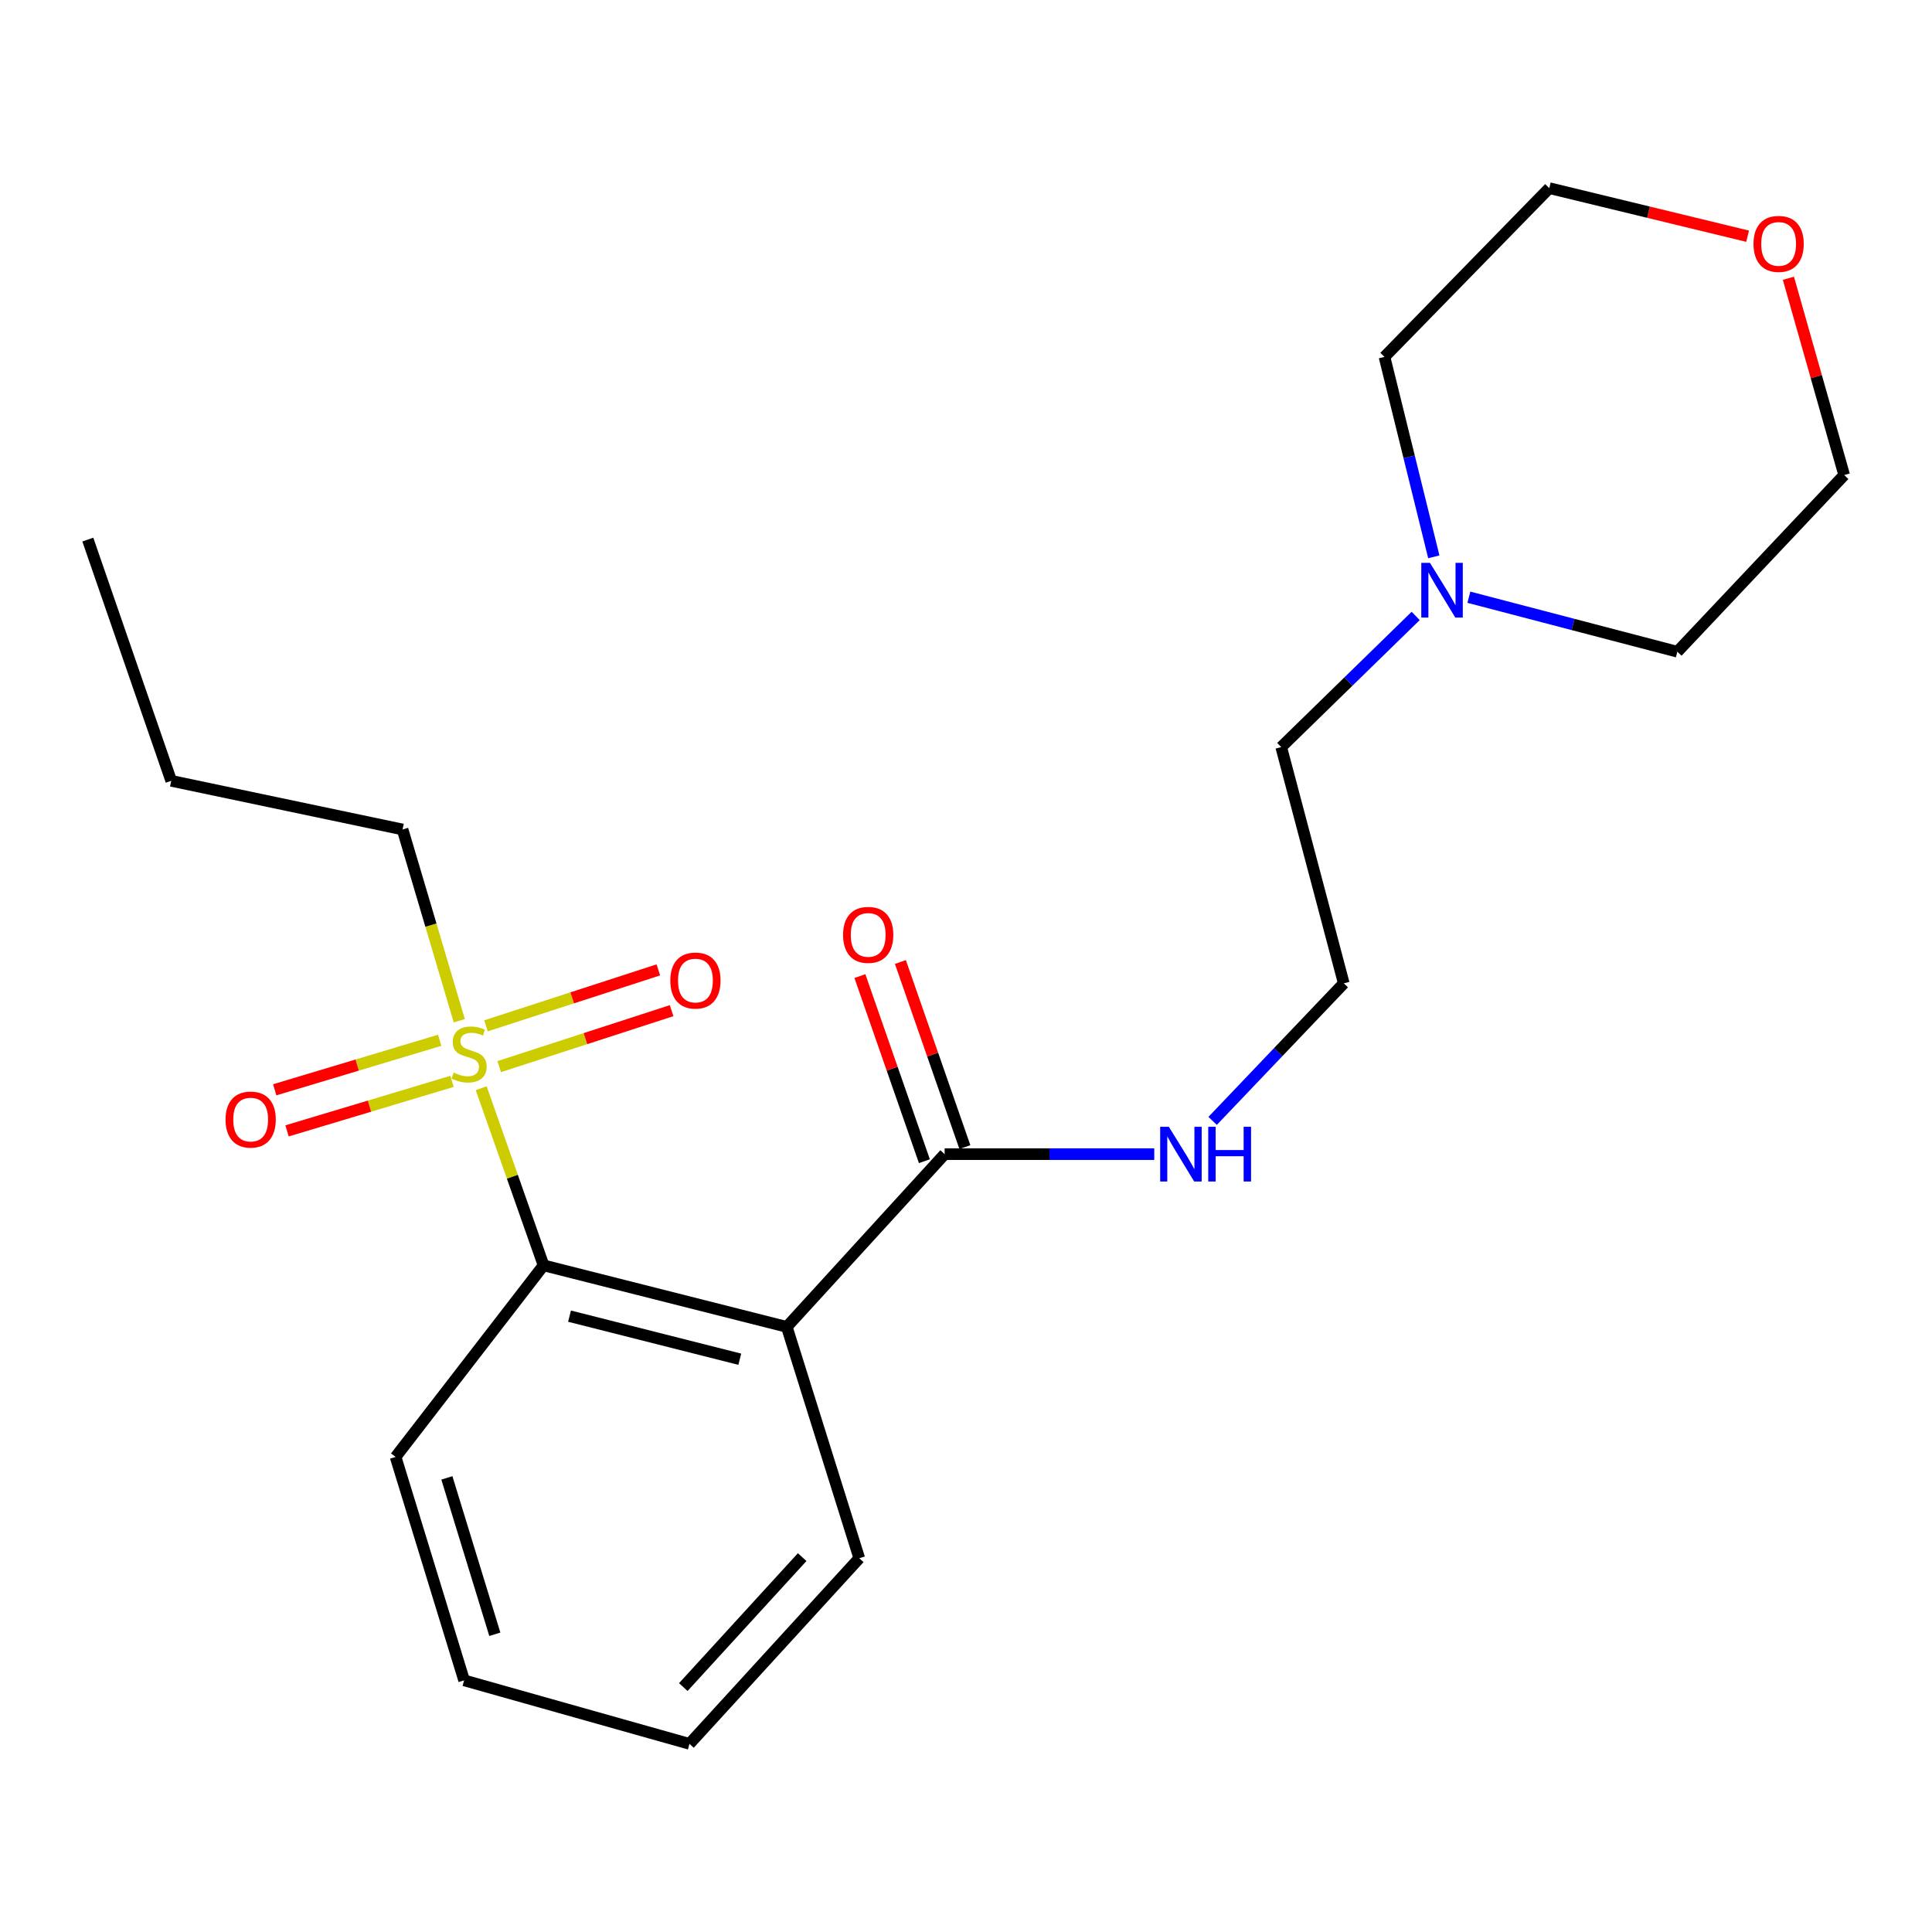 <?xml version='1.0' encoding='iso-8859-1'?>
<svg version='1.1' baseProfile='full'
              xmlns='http://www.w3.org/2000/svg'
                      xmlns:rdkit='http://www.rdkit.org/xml'
                      xmlns:xlink='http://www.w3.org/1999/xlink'
                  xml:space='preserve'
width='1000px' height='1000px' viewBox='0 0 1000 1000'>
<!-- END OF HEADER -->
<rect style='opacity:1.0;fill:#FFFFFF;stroke:none' width='1000' height='1000' x='0' y='0'> </rect>
<path class='bond-1' d='M 249.062,563.256 L 265.204,609.099' style='fill:none;fill-rule:evenodd;stroke:#CCCC00;stroke-width:6px;stroke-linecap:butt;stroke-linejoin:miter;stroke-opacity:1' />
<path class='bond-1' d='M 265.204,609.099 L 281.346,654.943' style='fill:none;fill-rule:evenodd;stroke:#000000;stroke-width:6px;stroke-linecap:butt;stroke-linejoin:miter;stroke-opacity:1' />
<path class='bond-4' d='M 258.387,552.083 L 303.003,537.6' style='fill:none;fill-rule:evenodd;stroke:#CCCC00;stroke-width:6px;stroke-linecap:butt;stroke-linejoin:miter;stroke-opacity:1' />
<path class='bond-4' d='M 303.003,537.6 L 347.619,523.118' style='fill:none;fill-rule:evenodd;stroke:#FF0000;stroke-width:6px;stroke-linecap:butt;stroke-linejoin:miter;stroke-opacity:1' />
<path class='bond-4' d='M 251.535,530.972 L 296.15,516.49' style='fill:none;fill-rule:evenodd;stroke:#CCCC00;stroke-width:6px;stroke-linecap:butt;stroke-linejoin:miter;stroke-opacity:1' />
<path class='bond-4' d='M 296.15,516.49 L 340.766,502.008' style='fill:none;fill-rule:evenodd;stroke:#FF0000;stroke-width:6px;stroke-linecap:butt;stroke-linejoin:miter;stroke-opacity:1' />
<path class='bond-5' d='M 227.58,538.456 L 184.886,551.271' style='fill:none;fill-rule:evenodd;stroke:#CCCC00;stroke-width:6px;stroke-linecap:butt;stroke-linejoin:miter;stroke-opacity:1' />
<path class='bond-5' d='M 184.886,551.271 L 142.191,564.085' style='fill:none;fill-rule:evenodd;stroke:#FF0000;stroke-width:6px;stroke-linecap:butt;stroke-linejoin:miter;stroke-opacity:1' />
<path class='bond-5' d='M 233.961,559.714 L 191.266,572.529' style='fill:none;fill-rule:evenodd;stroke:#CCCC00;stroke-width:6px;stroke-linecap:butt;stroke-linejoin:miter;stroke-opacity:1' />
<path class='bond-5' d='M 191.266,572.529 L 148.572,585.343' style='fill:none;fill-rule:evenodd;stroke:#FF0000;stroke-width:6px;stroke-linecap:butt;stroke-linejoin:miter;stroke-opacity:1' />
<path class='bond-9' d='M 237.717,528.326 L 223.04,478.83' style='fill:none;fill-rule:evenodd;stroke:#CCCC00;stroke-width:6px;stroke-linecap:butt;stroke-linejoin:miter;stroke-opacity:1' />
<path class='bond-9' d='M 223.04,478.83 L 208.363,429.335' style='fill:none;fill-rule:evenodd;stroke:#000000;stroke-width:6px;stroke-linecap:butt;stroke-linejoin:miter;stroke-opacity:1' />
<path class='bond-0' d='M 407.239,686.792 L 281.346,654.943' style='fill:none;fill-rule:evenodd;stroke:#000000;stroke-width:6px;stroke-linecap:butt;stroke-linejoin:miter;stroke-opacity:1' />
<path class='bond-0' d='M 382.912,703.532 L 294.787,681.237' style='fill:none;fill-rule:evenodd;stroke:#000000;stroke-width:6px;stroke-linecap:butt;stroke-linejoin:miter;stroke-opacity:1' />
<path class='bond-2' d='M 407.239,686.792 L 488.94,597.385' style='fill:none;fill-rule:evenodd;stroke:#000000;stroke-width:6px;stroke-linecap:butt;stroke-linejoin:miter;stroke-opacity:1' />
<path class='bond-10' d='M 407.239,686.792 L 444.76,806.532' style='fill:none;fill-rule:evenodd;stroke:#000000;stroke-width:6px;stroke-linecap:butt;stroke-linejoin:miter;stroke-opacity:1' />
<path class='bond-13' d='M 281.346,654.943 L 204.762,754.116' style='fill:none;fill-rule:evenodd;stroke:#000000;stroke-width:6px;stroke-linecap:butt;stroke-linejoin:miter;stroke-opacity:1' />
<path class='bond-6' d='M 499.419,593.734 L 482.73,545.83' style='fill:none;fill-rule:evenodd;stroke:#000000;stroke-width:6px;stroke-linecap:butt;stroke-linejoin:miter;stroke-opacity:1' />
<path class='bond-6' d='M 482.73,545.83 L 466.041,497.926' style='fill:none;fill-rule:evenodd;stroke:#FF0000;stroke-width:6px;stroke-linecap:butt;stroke-linejoin:miter;stroke-opacity:1' />
<path class='bond-6' d='M 478.46,601.036 L 461.771,553.132' style='fill:none;fill-rule:evenodd;stroke:#000000;stroke-width:6px;stroke-linecap:butt;stroke-linejoin:miter;stroke-opacity:1' />
<path class='bond-6' d='M 461.771,553.132 L 445.082,505.228' style='fill:none;fill-rule:evenodd;stroke:#FF0000;stroke-width:6px;stroke-linecap:butt;stroke-linejoin:miter;stroke-opacity:1' />
<path class='bond-7' d='M 488.94,597.385 L 543.193,597.385' style='fill:none;fill-rule:evenodd;stroke:#000000;stroke-width:6px;stroke-linecap:butt;stroke-linejoin:miter;stroke-opacity:1' />
<path class='bond-7' d='M 543.193,597.385 L 597.447,597.385' style='fill:none;fill-rule:evenodd;stroke:#0000FF;stroke-width:6px;stroke-linecap:butt;stroke-linejoin:miter;stroke-opacity:1' />
<path class='bond-3' d='M 732.75,318.803 L 697.952,352.75' style='fill:none;fill-rule:evenodd;stroke:#0000FF;stroke-width:6px;stroke-linecap:butt;stroke-linejoin:miter;stroke-opacity:1' />
<path class='bond-3' d='M 697.952,352.75 L 663.155,386.697' style='fill:none;fill-rule:evenodd;stroke:#000000;stroke-width:6px;stroke-linecap:butt;stroke-linejoin:miter;stroke-opacity:1' />
<path class='bond-14' d='M 742.137,288.219 L 729.372,236.473' style='fill:none;fill-rule:evenodd;stroke:#0000FF;stroke-width:6px;stroke-linecap:butt;stroke-linejoin:miter;stroke-opacity:1' />
<path class='bond-14' d='M 729.372,236.473 L 716.607,184.726' style='fill:none;fill-rule:evenodd;stroke:#000000;stroke-width:6px;stroke-linecap:butt;stroke-linejoin:miter;stroke-opacity:1' />
<path class='bond-15' d='M 760.284,309.12 L 814.24,323.229' style='fill:none;fill-rule:evenodd;stroke:#0000FF;stroke-width:6px;stroke-linecap:butt;stroke-linejoin:miter;stroke-opacity:1' />
<path class='bond-15' d='M 814.24,323.229 L 868.196,337.338' style='fill:none;fill-rule:evenodd;stroke:#000000;stroke-width:6px;stroke-linecap:butt;stroke-linejoin:miter;stroke-opacity:1' />
<path class='bond-11' d='M 627.656,580.171 L 661.595,544.574' style='fill:none;fill-rule:evenodd;stroke:#0000FF;stroke-width:6px;stroke-linecap:butt;stroke-linejoin:miter;stroke-opacity:1' />
<path class='bond-11' d='M 661.595,544.574 L 695.534,508.976' style='fill:none;fill-rule:evenodd;stroke:#000000;stroke-width:6px;stroke-linecap:butt;stroke-linejoin:miter;stroke-opacity:1' />
<path class='bond-8' d='M 925.677,144.028 L 940.111,194.956' style='fill:none;fill-rule:evenodd;stroke:#FF0000;stroke-width:6px;stroke-linecap:butt;stroke-linejoin:miter;stroke-opacity:1' />
<path class='bond-8' d='M 940.111,194.956 L 954.545,245.884' style='fill:none;fill-rule:evenodd;stroke:#000000;stroke-width:6px;stroke-linecap:butt;stroke-linejoin:miter;stroke-opacity:1' />
<path class='bond-23' d='M 904.559,122.265 L 853.234,109.821' style='fill:none;fill-rule:evenodd;stroke:#FF0000;stroke-width:6px;stroke-linecap:butt;stroke-linejoin:miter;stroke-opacity:1' />
<path class='bond-23' d='M 853.234,109.821 L 801.908,97.378' style='fill:none;fill-rule:evenodd;stroke:#000000;stroke-width:6px;stroke-linecap:butt;stroke-linejoin:miter;stroke-opacity:1' />
<path class='bond-18' d='M 208.363,429.335 L 88.623,404.156' style='fill:none;fill-rule:evenodd;stroke:#000000;stroke-width:6px;stroke-linecap:butt;stroke-linejoin:miter;stroke-opacity:1' />
<path class='bond-22' d='M 444.76,806.532 L 356.869,902.622' style='fill:none;fill-rule:evenodd;stroke:#000000;stroke-width:6px;stroke-linecap:butt;stroke-linejoin:miter;stroke-opacity:1' />
<path class='bond-22' d='M 415.199,805.966 L 353.676,873.229' style='fill:none;fill-rule:evenodd;stroke:#000000;stroke-width:6px;stroke-linecap:butt;stroke-linejoin:miter;stroke-opacity:1' />
<path class='bond-12' d='M 695.534,508.976 L 663.155,386.697' style='fill:none;fill-rule:evenodd;stroke:#000000;stroke-width:6px;stroke-linecap:butt;stroke-linejoin:miter;stroke-opacity:1' />
<path class='bond-20' d='M 204.762,754.116 L 240.225,869.75' style='fill:none;fill-rule:evenodd;stroke:#000000;stroke-width:6px;stroke-linecap:butt;stroke-linejoin:miter;stroke-opacity:1' />
<path class='bond-20' d='M 231.301,764.954 L 256.124,845.897' style='fill:none;fill-rule:evenodd;stroke:#000000;stroke-width:6px;stroke-linecap:butt;stroke-linejoin:miter;stroke-opacity:1' />
<path class='bond-16' d='M 716.607,184.726 L 801.908,97.378' style='fill:none;fill-rule:evenodd;stroke:#000000;stroke-width:6px;stroke-linecap:butt;stroke-linejoin:miter;stroke-opacity:1' />
<path class='bond-17' d='M 868.196,337.338 L 954.545,245.884' style='fill:none;fill-rule:evenodd;stroke:#000000;stroke-width:6px;stroke-linecap:butt;stroke-linejoin:miter;stroke-opacity:1' />
<path class='bond-21' d='M 88.623,404.156 L 45.455,279.287' style='fill:none;fill-rule:evenodd;stroke:#000000;stroke-width:6px;stroke-linecap:butt;stroke-linejoin:miter;stroke-opacity:1' />
<path class='bond-19' d='M 356.869,902.622 L 240.225,869.75' style='fill:none;fill-rule:evenodd;stroke:#000000;stroke-width:6px;stroke-linecap:butt;stroke-linejoin:miter;stroke-opacity:1' />
<path  class='atom-0' d='M 234.802 555.194
Q 235.122 555.314, 236.442 555.874
Q 237.762 556.434, 239.202 556.794
Q 240.682 557.114, 242.122 557.114
Q 244.802 557.114, 246.362 555.834
Q 247.922 554.514, 247.922 552.234
Q 247.922 550.674, 247.122 549.714
Q 246.362 548.754, 245.162 548.234
Q 243.962 547.714, 241.962 547.114
Q 239.442 546.354, 237.922 545.634
Q 236.442 544.914, 235.362 543.394
Q 234.322 541.874, 234.322 539.314
Q 234.322 535.754, 236.722 533.554
Q 239.162 531.354, 243.962 531.354
Q 247.242 531.354, 250.962 532.914
L 250.042 535.994
Q 246.642 534.594, 244.082 534.594
Q 241.322 534.594, 239.802 535.754
Q 238.282 536.874, 238.322 538.834
Q 238.322 540.354, 239.082 541.274
Q 239.882 542.194, 241.002 542.714
Q 242.162 543.234, 244.082 543.834
Q 246.642 544.634, 248.162 545.434
Q 249.682 546.234, 250.762 547.874
Q 251.882 549.474, 251.882 552.234
Q 251.882 556.154, 249.242 558.274
Q 246.642 560.354, 242.282 560.354
Q 239.762 560.354, 237.842 559.794
Q 235.962 559.274, 233.722 558.354
L 234.802 555.194
' fill='#CCCC00'/>
<path  class='atom-4' d='M 740.137 291.329
L 749.417 306.329
Q 750.337 307.809, 751.817 310.489
Q 753.297 313.169, 753.377 313.329
L 753.377 291.329
L 757.137 291.329
L 757.137 319.649
L 753.257 319.649
L 743.297 303.249
Q 742.137 301.329, 740.897 299.129
Q 739.697 296.929, 739.337 296.249
L 739.337 319.649
L 735.657 319.649
L 735.657 291.329
L 740.137 291.329
' fill='#0000FF'/>
<path  class='atom-5' d='M 346.952 507.528
Q 346.952 500.728, 350.312 496.928
Q 353.672 493.128, 359.952 493.128
Q 366.232 493.128, 369.592 496.928
Q 372.952 500.728, 372.952 507.528
Q 372.952 514.408, 369.552 518.328
Q 366.152 522.208, 359.952 522.208
Q 353.712 522.208, 350.312 518.328
Q 346.952 514.448, 346.952 507.528
M 359.952 519.008
Q 364.272 519.008, 366.592 516.128
Q 368.952 513.208, 368.952 507.528
Q 368.952 501.968, 366.592 499.168
Q 364.272 496.328, 359.952 496.328
Q 355.632 496.328, 353.272 499.128
Q 350.952 501.928, 350.952 507.528
Q 350.952 513.248, 353.272 516.128
Q 355.632 519.008, 359.952 519.008
' fill='#FF0000'/>
<path  class='atom-6' d='M 116.745 579.487
Q 116.745 572.687, 120.105 568.887
Q 123.465 565.087, 129.745 565.087
Q 136.025 565.087, 139.385 568.887
Q 142.745 572.687, 142.745 579.487
Q 142.745 586.367, 139.345 590.287
Q 135.945 594.167, 129.745 594.167
Q 123.505 594.167, 120.105 590.287
Q 116.745 586.407, 116.745 579.487
M 129.745 590.967
Q 134.065 590.967, 136.385 588.087
Q 138.745 585.167, 138.745 579.487
Q 138.745 573.927, 136.385 571.127
Q 134.065 568.287, 129.745 568.287
Q 125.425 568.287, 123.065 571.087
Q 120.745 573.887, 120.745 579.487
Q 120.745 585.207, 123.065 588.087
Q 125.425 590.967, 129.745 590.967
' fill='#FF0000'/>
<path  class='atom-7' d='M 436.372 483.89
Q 436.372 477.09, 439.732 473.29
Q 443.092 469.49, 449.372 469.49
Q 455.652 469.49, 459.012 473.29
Q 462.372 477.09, 462.372 483.89
Q 462.372 490.77, 458.972 494.69
Q 455.572 498.57, 449.372 498.57
Q 443.132 498.57, 439.732 494.69
Q 436.372 490.81, 436.372 483.89
M 449.372 495.37
Q 453.692 495.37, 456.012 492.49
Q 458.372 489.57, 458.372 483.89
Q 458.372 478.33, 456.012 475.53
Q 453.692 472.69, 449.372 472.69
Q 445.052 472.69, 442.692 475.49
Q 440.372 478.29, 440.372 483.89
Q 440.372 489.61, 442.692 492.49
Q 445.052 495.37, 449.372 495.37
' fill='#FF0000'/>
<path  class='atom-8' d='M 604.984 583.225
L 614.264 598.225
Q 615.184 599.705, 616.664 602.385
Q 618.144 605.065, 618.224 605.225
L 618.224 583.225
L 621.984 583.225
L 621.984 611.545
L 618.104 611.545
L 608.144 595.145
Q 606.984 593.225, 605.744 591.025
Q 604.544 588.825, 604.184 588.145
L 604.184 611.545
L 600.504 611.545
L 600.504 583.225
L 604.984 583.225
' fill='#0000FF'/>
<path  class='atom-8' d='M 625.384 583.225
L 629.224 583.225
L 629.224 595.265
L 643.704 595.265
L 643.704 583.225
L 647.544 583.225
L 647.544 611.545
L 643.704 611.545
L 643.704 598.465
L 629.224 598.465
L 629.224 611.545
L 625.384 611.545
L 625.384 583.225
' fill='#0000FF'/>
<path  class='atom-9' d='M 907.612 126.237
Q 907.612 119.437, 910.972 115.637
Q 914.332 111.837, 920.612 111.837
Q 926.892 111.837, 930.252 115.637
Q 933.612 119.437, 933.612 126.237
Q 933.612 133.117, 930.212 137.037
Q 926.812 140.917, 920.612 140.917
Q 914.372 140.917, 910.972 137.037
Q 907.612 133.157, 907.612 126.237
M 920.612 137.717
Q 924.932 137.717, 927.252 134.837
Q 929.612 131.917, 929.612 126.237
Q 929.612 120.677, 927.252 117.877
Q 924.932 115.037, 920.612 115.037
Q 916.292 115.037, 913.932 117.837
Q 911.612 120.637, 911.612 126.237
Q 911.612 131.957, 913.932 134.837
Q 916.292 137.717, 920.612 137.717
' fill='#FF0000'/>
</svg>
